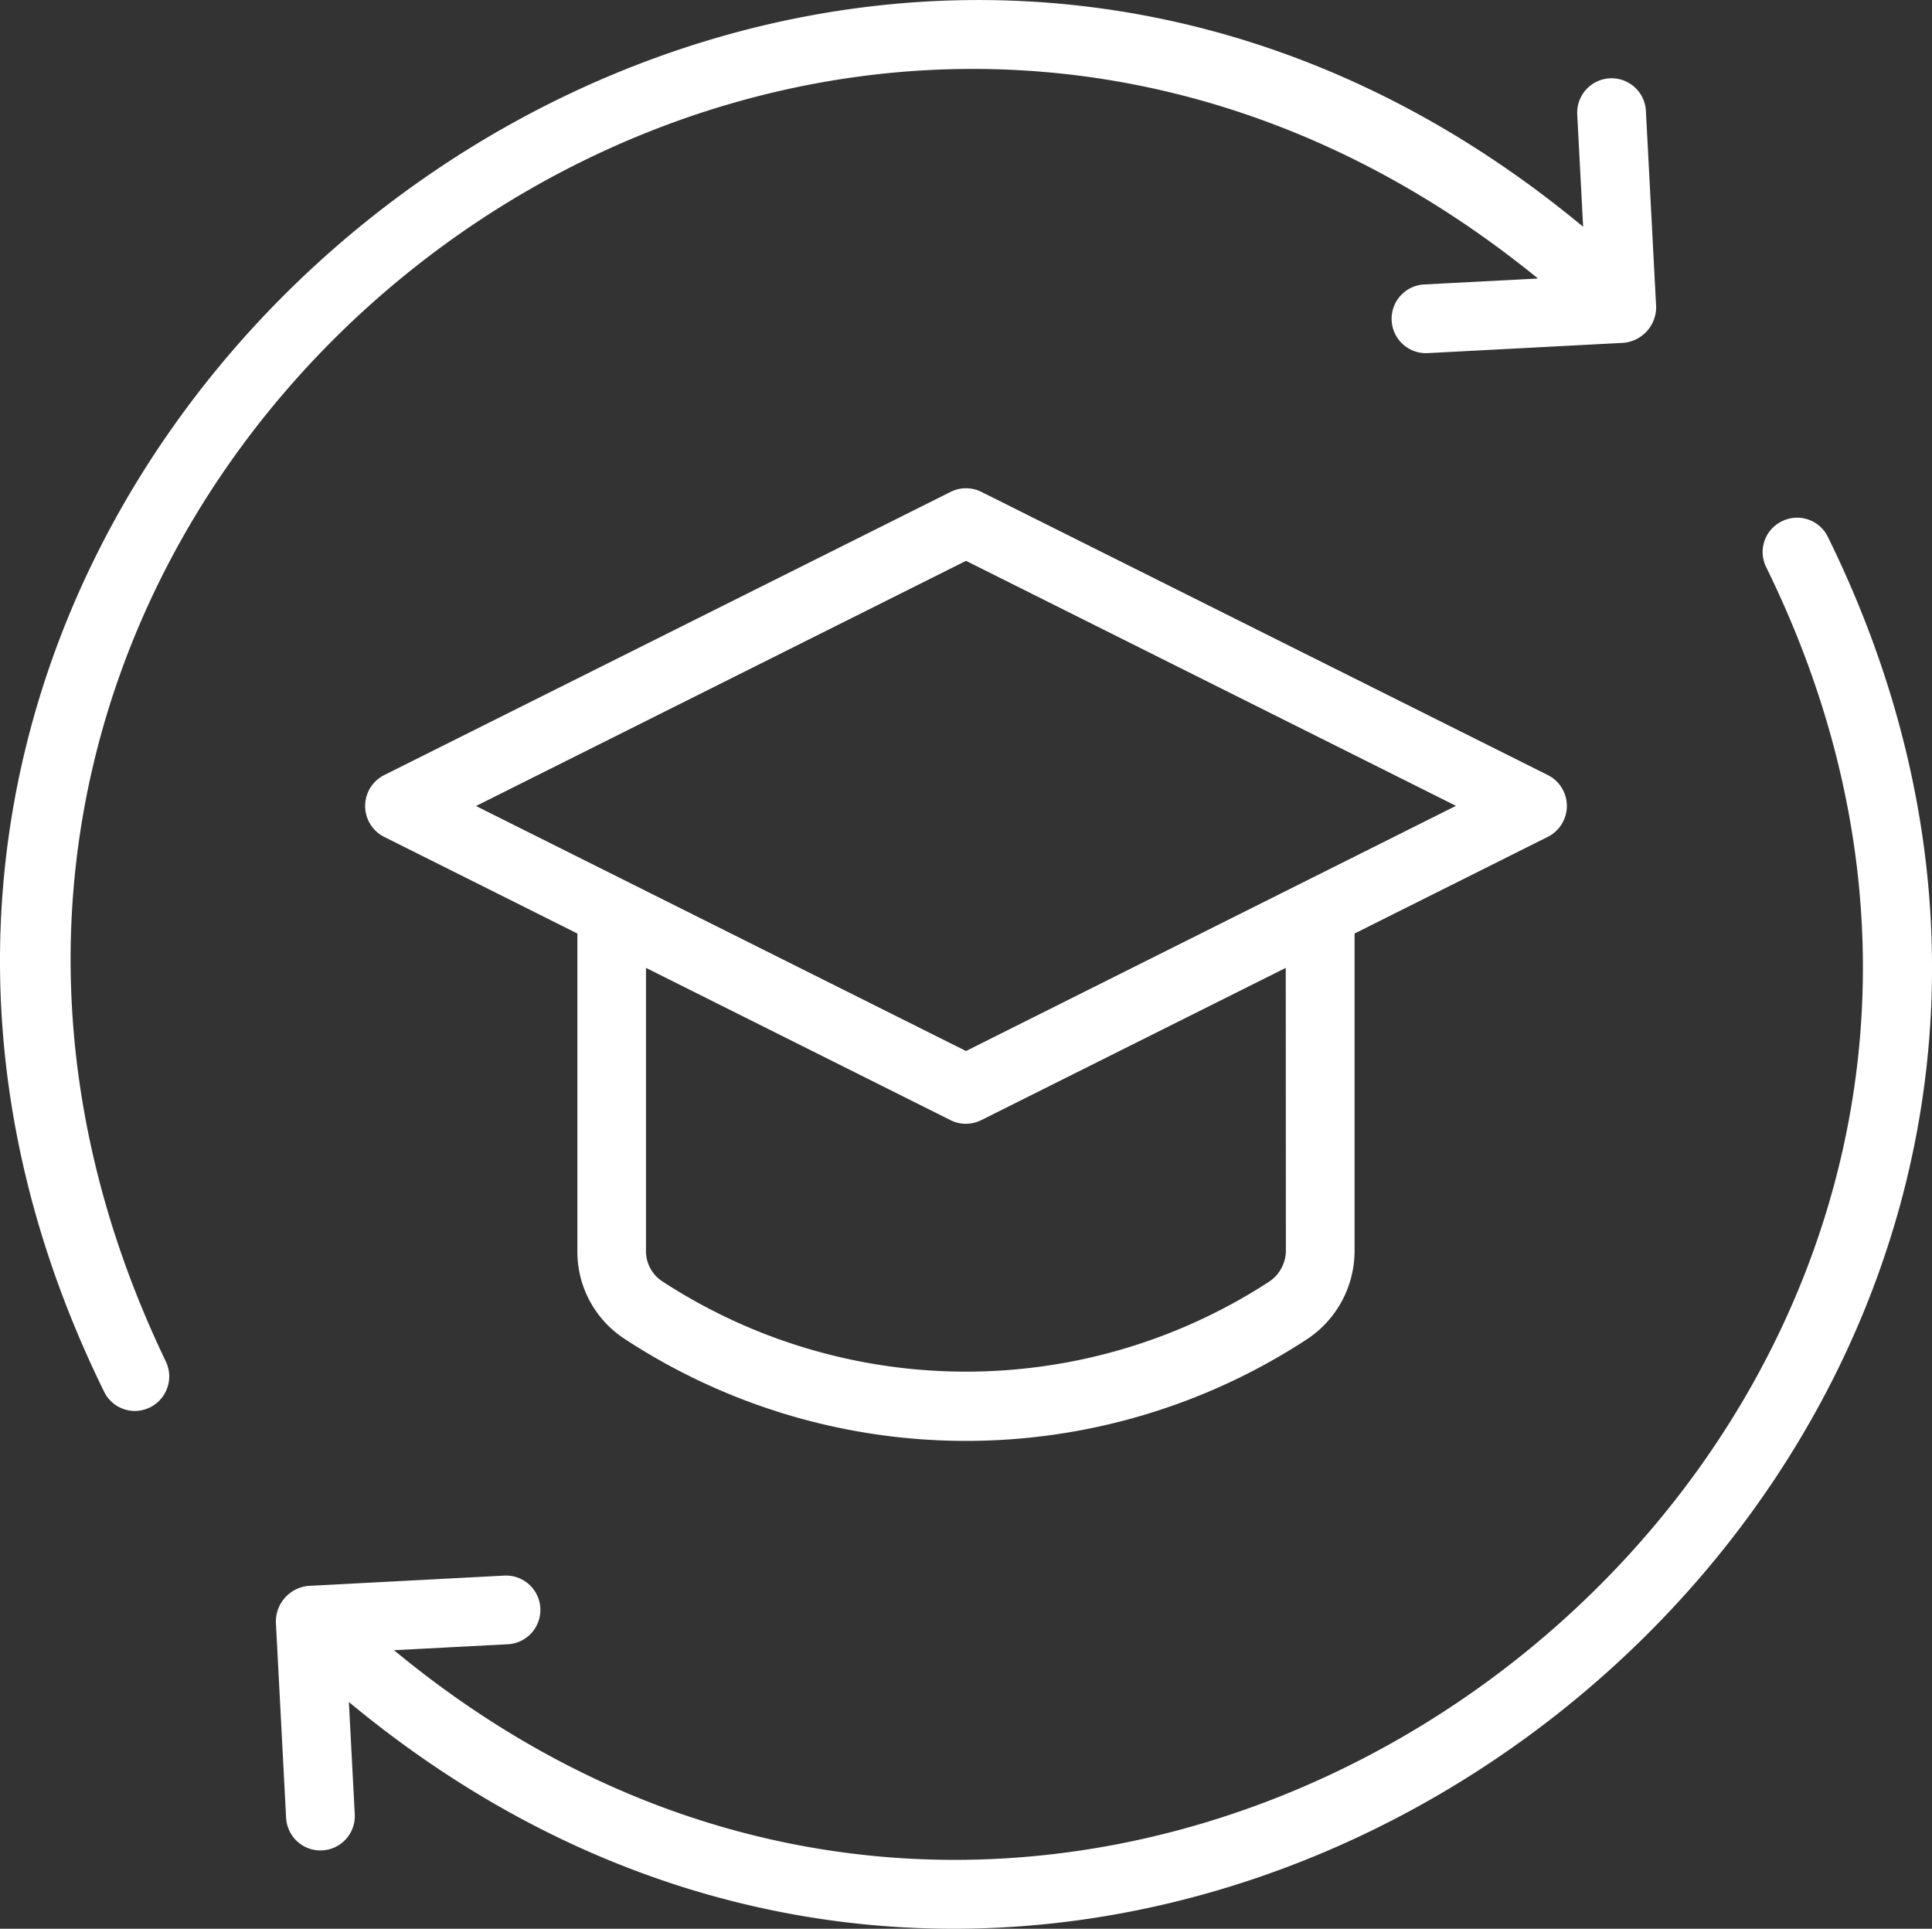 <svg xmlns="http://www.w3.org/2000/svg" width="45.25" height="45.172" viewBox="0 0 45.25 45.172">
  <rect x="0" y="0" width="45.25" height="45.172" fill="#333333" stroke="none"/>
  <g id="program" transform="translate(-3.878 -3.927)">
    <path id="Path_332" data-name="Path 332" d="M20.585,38.062a14.579,14.579,0,0,0,15.947.031A2.483,2.483,0,0,0,37.682,36V28.568L42.216,26.3a.81.81,0,0,0,0-1.439L28.941,18.225a.805.805,0,0,0-.72,0L14.946,24.862a.81.81,0,0,0,0,1.439l4.533,2.267v7.438a2.435,2.435,0,0,0,1.105,2.055ZM36.073,36a.881.881,0,0,1-.415.737,13.018,13.018,0,0,1-14.2-.029.844.844,0,0,1-.372-.706V29.373l7.132,3.566a.805.805,0,0,0,.72,0l7.132-3.566Zm-7.492-16.16,11.476,5.738L28.581,31.32,17.105,25.582Z" transform="translate(-2.078 -2.778)" fill="#fff"/>
    <path id="Path_333" data-name="Path 333" d="M47.179,19.083a.8.8,0,0,0-.362,1.079c9.9,20.152-14.864,39.654-32.141,25.359l2.666-.139a.8.8,0,1,0-.085-1.608l-4.587.241a.84.84,0,0,0-.761.846l.24,4.587a.8.8,0,1,0,1.608-.085l-.138-2.629c18.6,15.44,45.318-5.581,34.639-27.289a.8.8,0,0,0-1.078-.362Z" transform="translate(-1.57 -2.946)" fill="#fff"/>
    <path id="Path_334" data-name="Path 334" d="M7.04,36.972a.809.809,0,0,0,.72-1.163C-2,15.468,22.43-3.781,39.9,10.45l-2.666.139a.8.8,0,1,0,.085,1.608l4.587-.241a.84.84,0,0,0,.761-.846l-.24-4.587a.8.8,0,1,0-1.608.085l.138,2.63C22.359-6.2-4.361,14.818,6.319,36.526a.8.8,0,0,0,.721.446Z" transform="translate(0 0)" fill="#fff"/>
  </g>
</svg>
